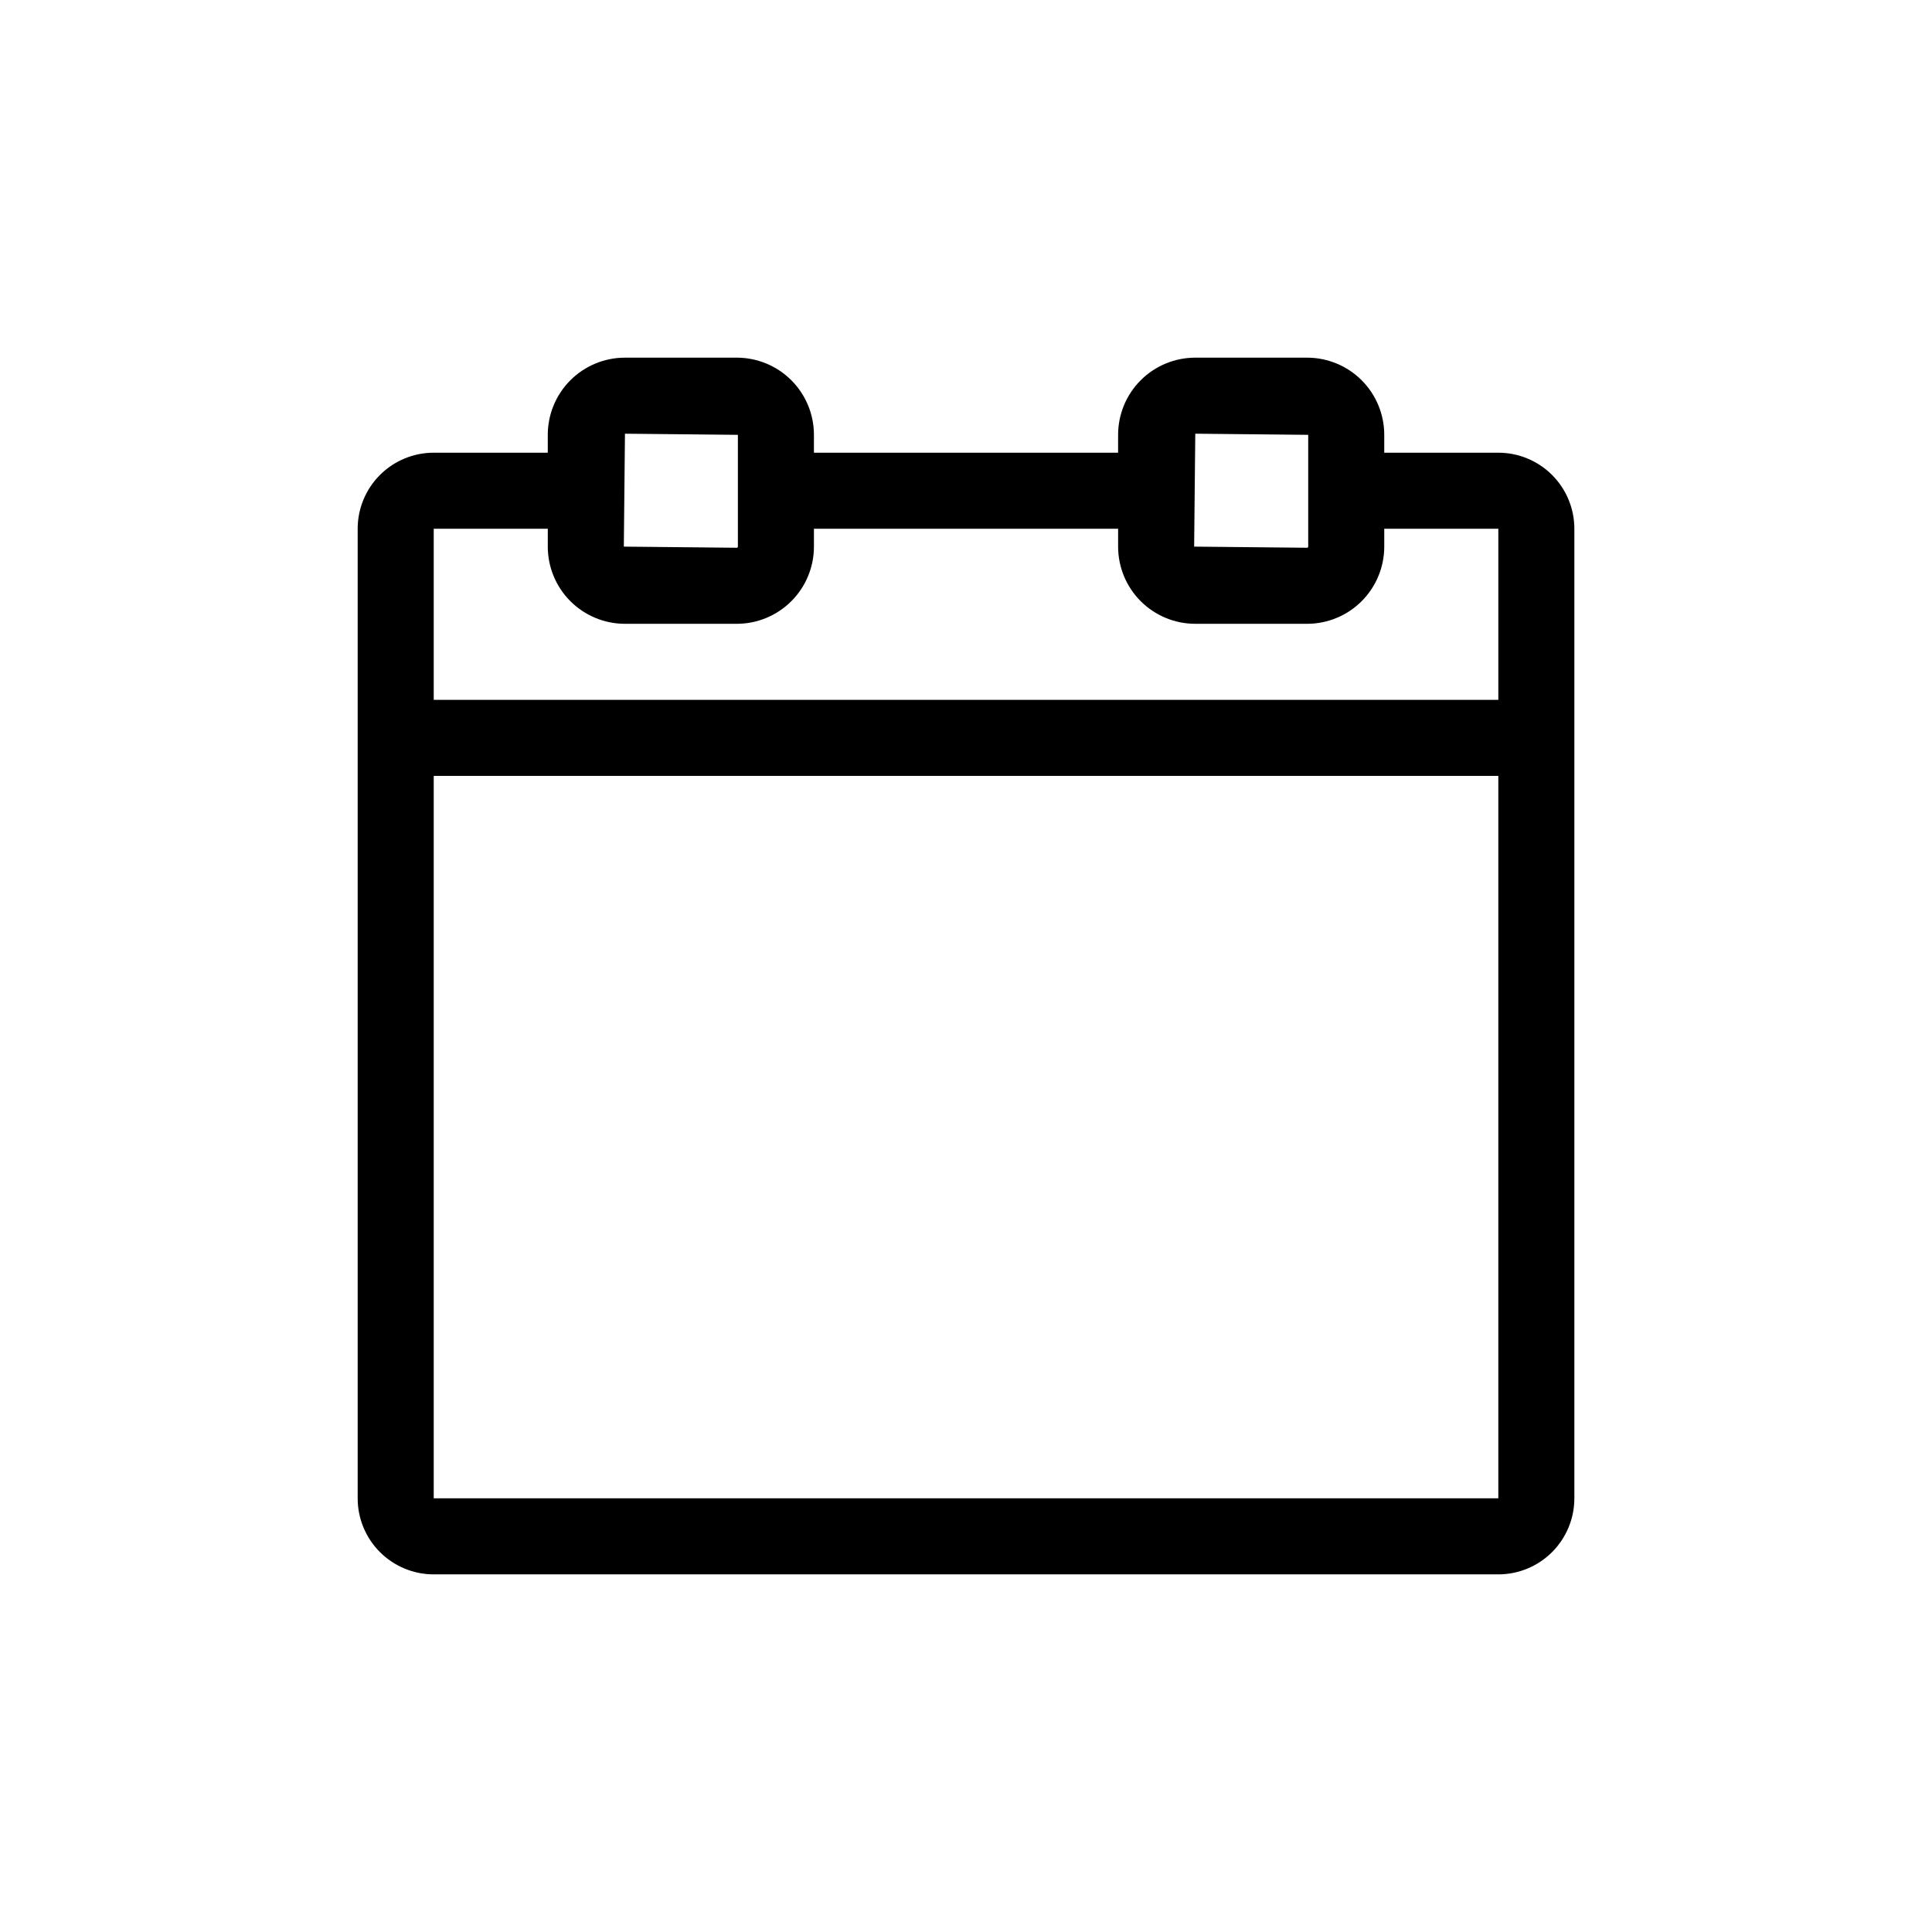 <?xml version="1.0" encoding="UTF-8"?>
<!-- Uploaded to: SVG Repo, www.svgrepo.com, Generator: SVG Repo Mixer Tools -->
<svg fill="#000000" width="800px" height="800px" version="1.1" viewBox="144 144 512 512" xmlns="http://www.w3.org/2000/svg">
 <path d="m541.07 263.97h-30.23v-4.734c0-5.426-2.156-10.629-5.992-14.465-3.836-3.836-9.035-5.988-14.461-5.988h-29.625c-5.426 0-10.629 2.152-14.465 5.988-3.836 3.836-5.988 9.039-5.988 14.465v4.734h-80.609v-4.734c0-5.426-2.156-10.629-5.992-14.465-3.836-3.836-9.039-5.988-14.465-5.988h-29.625c-5.422 0-10.625 2.152-14.461 5.988-3.836 3.836-5.992 9.039-5.992 14.465v4.734h-30.227c-5.348 0-10.473 2.125-14.25 5.902-3.781 3.781-5.902 8.906-5.902 14.25v256.95c0 5.344 2.121 10.469 5.902 14.25 3.777 3.777 8.902 5.902 14.25 5.902h282.13c5.344 0 10.469-2.125 14.25-5.902 3.777-3.781 5.902-8.906 5.902-14.25v-256.95c0-5.344-2.125-10.469-5.902-14.25-3.781-3.777-8.906-5.902-14.25-5.902zm-80.309-5.035 29.926 0.301v29.625c0 0.078-0.031 0.156-0.09 0.211-0.055 0.059-0.133 0.09-0.211 0.09l-29.926-0.301zm-151.14 0 29.926 0.301v29.625h0.004c0 0.078-0.035 0.156-0.09 0.211-0.059 0.059-0.133 0.09-0.215 0.09l-29.926-0.301zm-50.68 25.188h30.23v4.734l-0.004 0.004c0 5.422 2.156 10.625 5.992 14.461 3.836 3.836 9.039 5.992 14.461 5.992h29.625c5.426 0 10.629-2.156 14.465-5.992 3.836-3.836 5.992-9.039 5.992-14.461v-4.738h80.609v4.738c0 5.422 2.152 10.625 5.988 14.461 3.836 3.836 9.039 5.992 14.465 5.992h29.625c5.426 0 10.625-2.156 14.461-5.992 3.836-3.836 5.992-9.039 5.992-14.461v-4.738h30.23v45.344h-282.13zm0 256.94v-191.45h282.13v191.45z"/>
</svg>